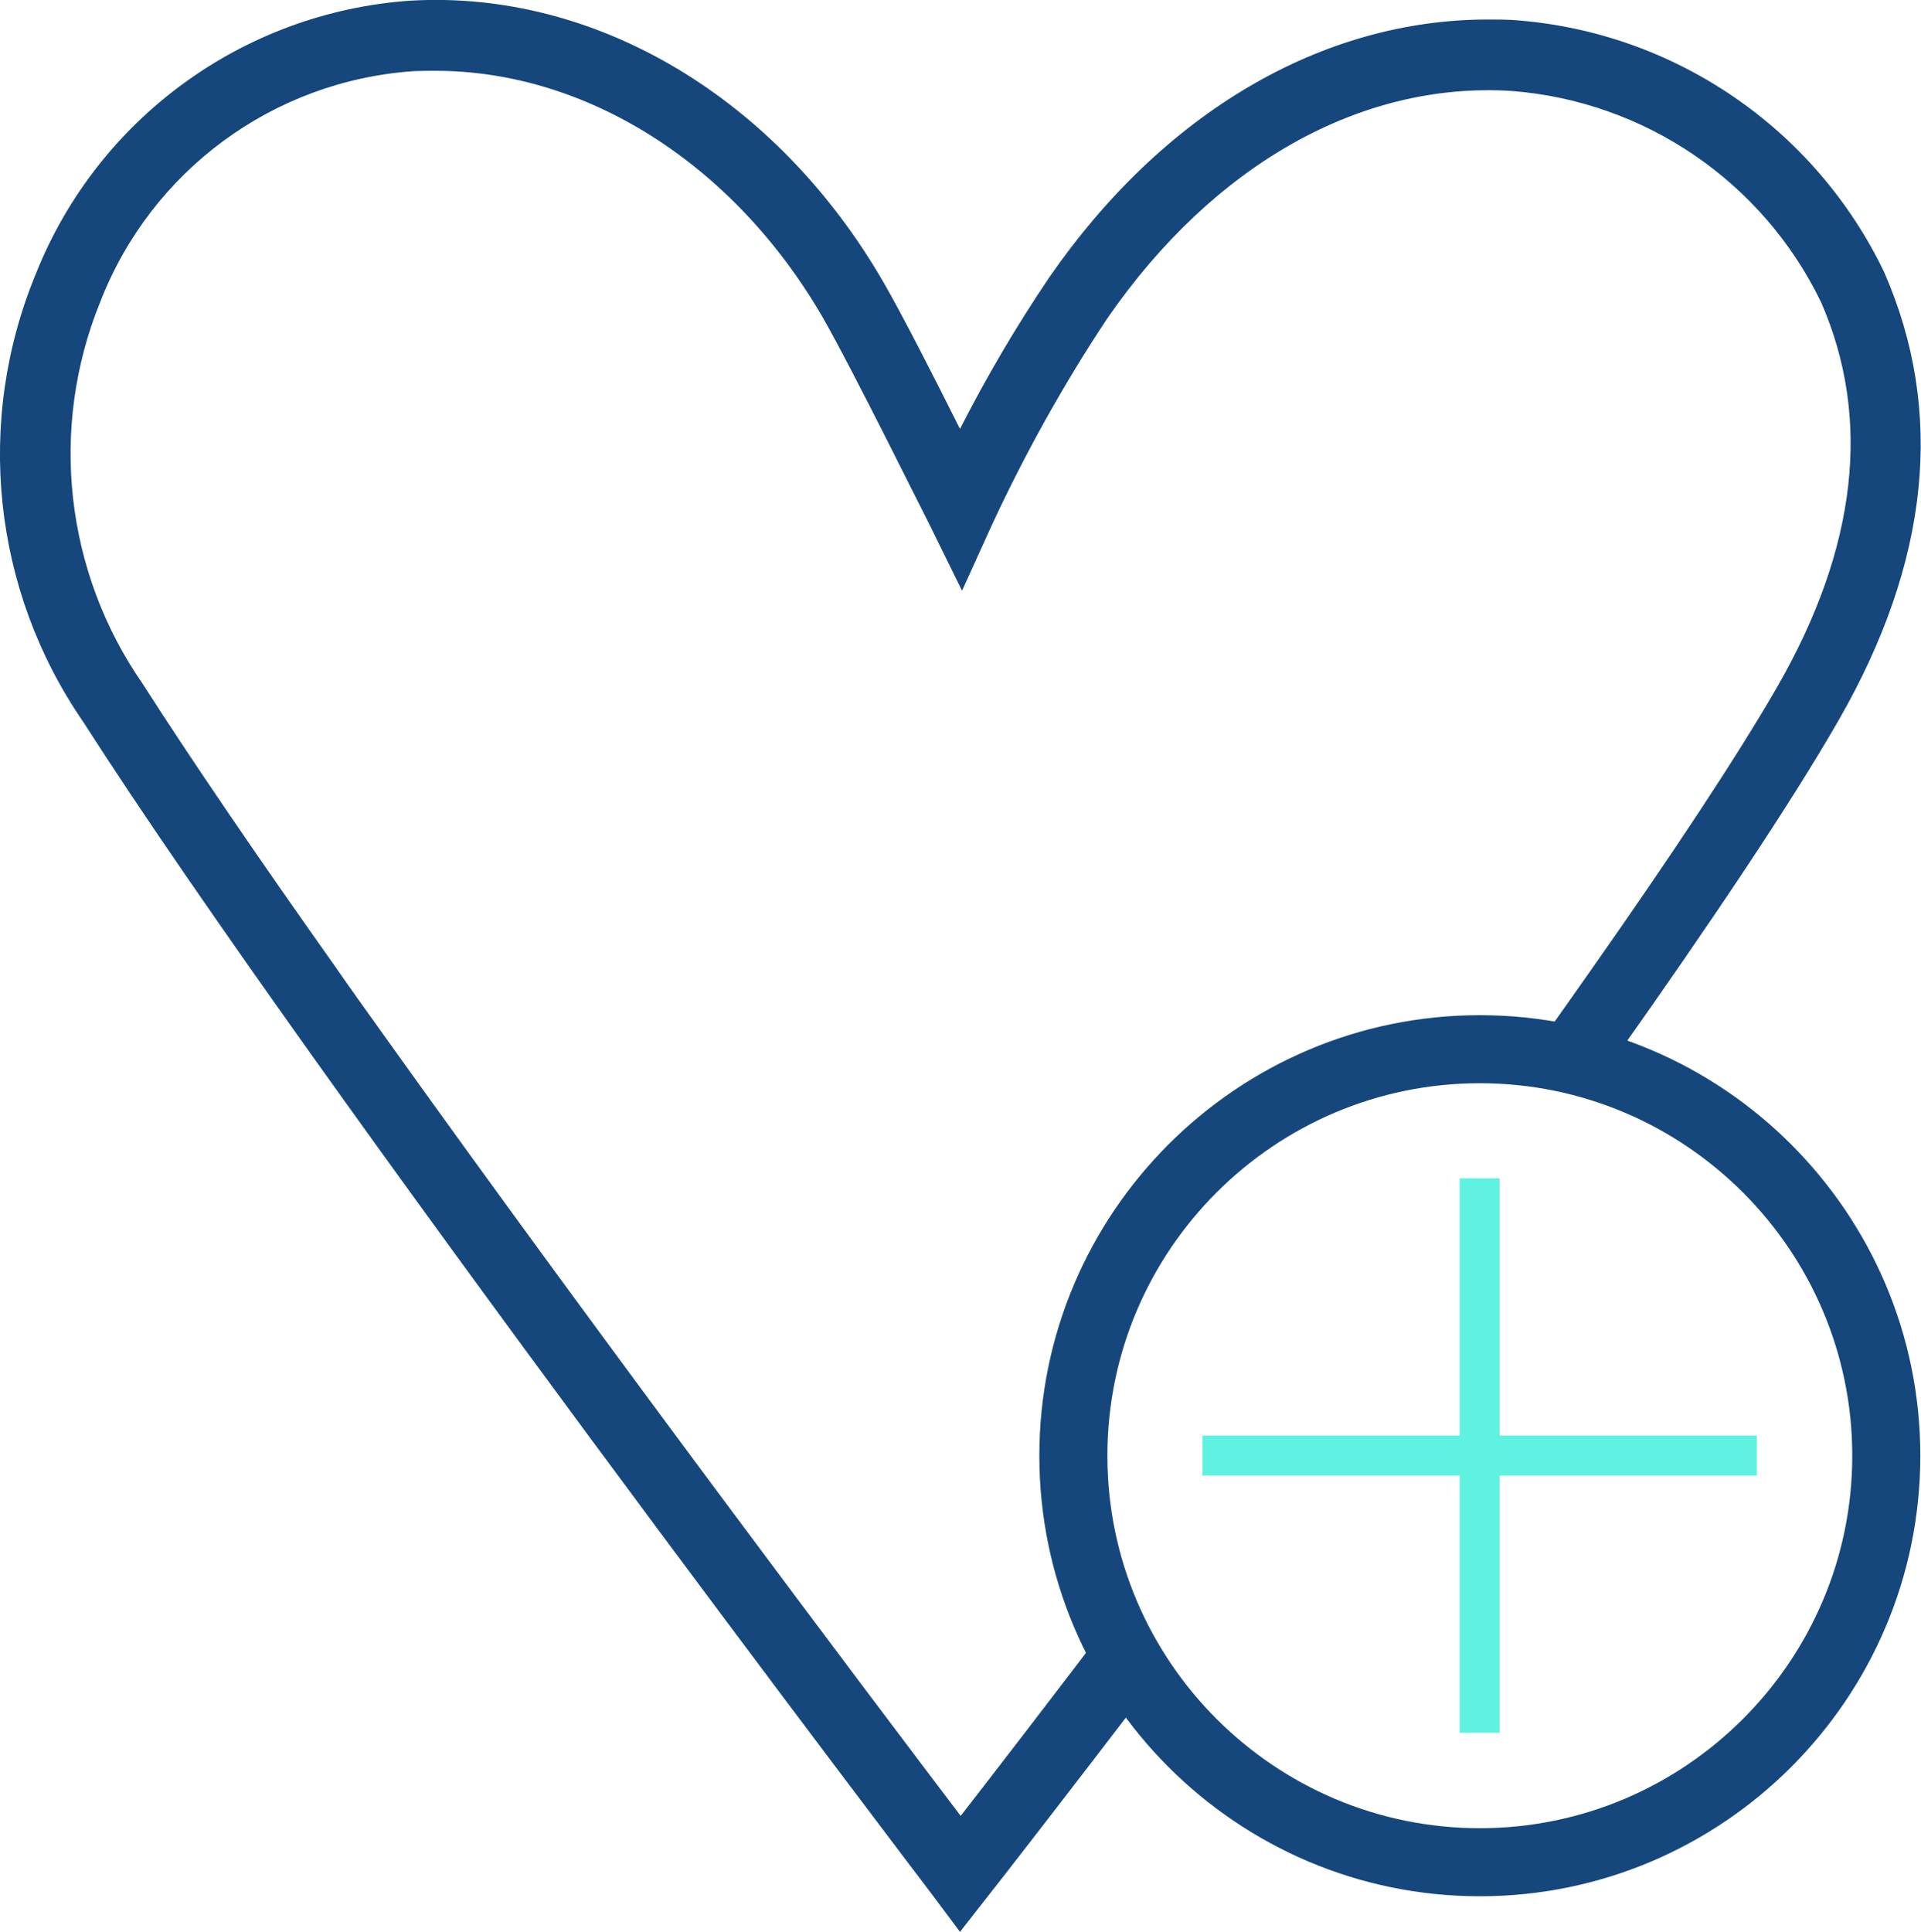 <?xml version="1.0" encoding="UTF-8"?>
<svg xmlns="http://www.w3.org/2000/svg" id="Ebene_2" data-name="Ebene 2" width="56.17" height="56.48" viewBox="0 0 56.17 56.48">
  <defs>
    <style>
      .cls-1 {
        fill: #60f2e0;
      }

      .cls-1, .cls-2 {
        stroke-width: 0px;
      }

      .cls-2 {
        fill: #16477c;
      }
    </style>
  </defs>
  <g id="Ebene_1-2" data-name="Ebene 1">
    <g>
      <path class="cls-2" d="M32.81,46.94c-2.08,2.73-3.77,4.93-4.72,6.15-2.51-3.31-10.37-13.73-16.87-22.83-.5-.7-.99-1.38-1.46-2.06-2.19-3.09-4.15-5.96-5.59-8.21-2.27-3.27-2.74-7.47-1.24-11.16,1.49-3.84,5.06-6.47,9.17-6.75.21-.01.41-.01.63-.01,4.4,0,8.7,2.7,11.31,7.18.86,1.49,3.09,6.01,3.13,6.07l.96,1.95.9-1.98c.97-2.08,2.09-4.09,3.36-6,3.11-4.49,7.41-6.91,11.81-6.63,3.9.3,7.35,2.66,9.05,6.18,1.48,3.39,1.05,7.16-1.26,11.2-1.19,2.07-3.13,4.99-5.42,8.25-.41.59-.84,1.19-1.27,1.8-.11.16-.23.32-.34.47.78.05,1.55.17,2.28.35,2.74-3.87,5.12-7.41,6.52-9.85,2.66-4.63,3.12-9.03,1.33-13.11-2.02-4.2-6.13-7.01-10.78-7.36-.27-.02-.54-.02-.8-.02-4.85,0-9.49,2.71-12.83,7.54-.96,1.42-1.83,2.9-2.61,4.43-.73-1.46-1.72-3.4-2.25-4.31C22.7,2.85,17.41-.3,11.99.02,7.12.36,2.86,3.46,1.05,8c-1.79,4.32-1.27,9.25,1.38,13.1,6.74,10.53,24.66,34.07,24.84,34.31l.8,1.07.83-1.06c.25-.31,2.2-2.82,4.93-6.39-.4-.66-.74-1.36-1.01-2.09Z"></path>
      <g>
        <path id="Linie_3" data-name="Linie 3" class="cls-1" d="M43.85,50.66h-1.17v-16.21h1.17v16.21Z"></path>
        <path id="Linie_4" data-name="Linie 4" class="cls-1" d="M35.16,43.14v-1.17h16.21v1.17h-16.21Z"></path>
      </g>
      <path class="cls-2" d="M43.27,55.44c-7.1,0-12.88-5.78-12.88-12.88s5.78-12.88,12.88-12.88,12.88,5.78,12.88,12.88-5.78,12.88-12.88,12.88ZM43.27,31.67c-6,0-10.89,4.88-10.89,10.89s4.89,10.89,10.89,10.89,10.89-4.89,10.89-10.89-4.89-10.89-10.89-10.89Z"></path>
    </g>
  </g>
</svg>
